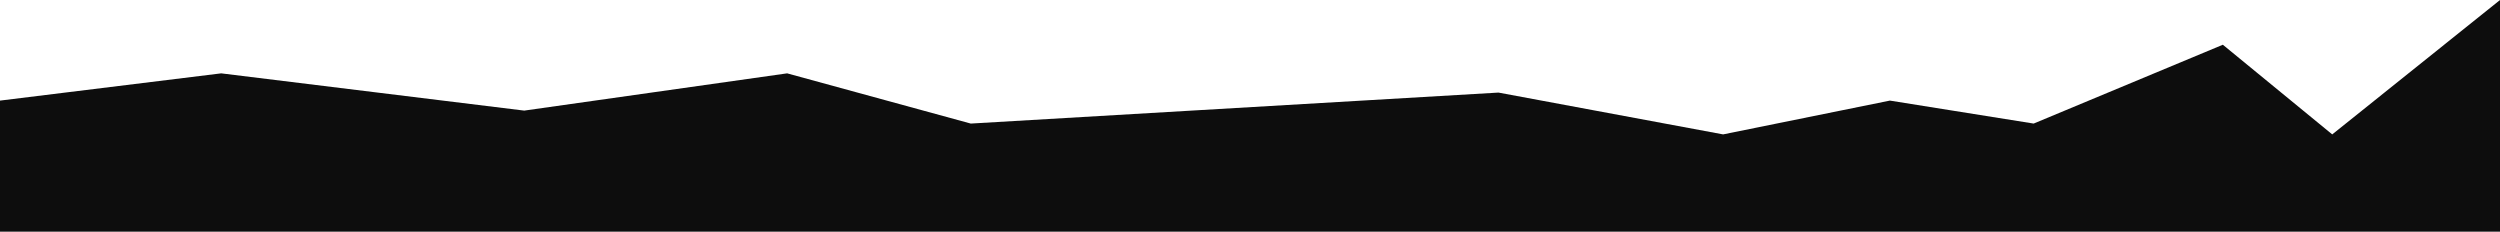 <?xml version="1.0" encoding="UTF-8"?> <svg xmlns="http://www.w3.org/2000/svg" width="1920.983" height="178.01" viewBox="0 0 1920.983 178.01"> <path id="Path_10728" data-name="Path 10728" d="M-523,5127.091l169.962-20.94,232.845,28.623L81.833,5106.15l141.1,38.588,405.486-23.81,172.6,32.132,128.166-25.97,110.472,17.648,145.358-60.575,84.056,68.9,128.918-103.271V5227.8H-523Z" transform="translate(523 -5049.79)" fill="#0d0d0d"></path> </svg> 